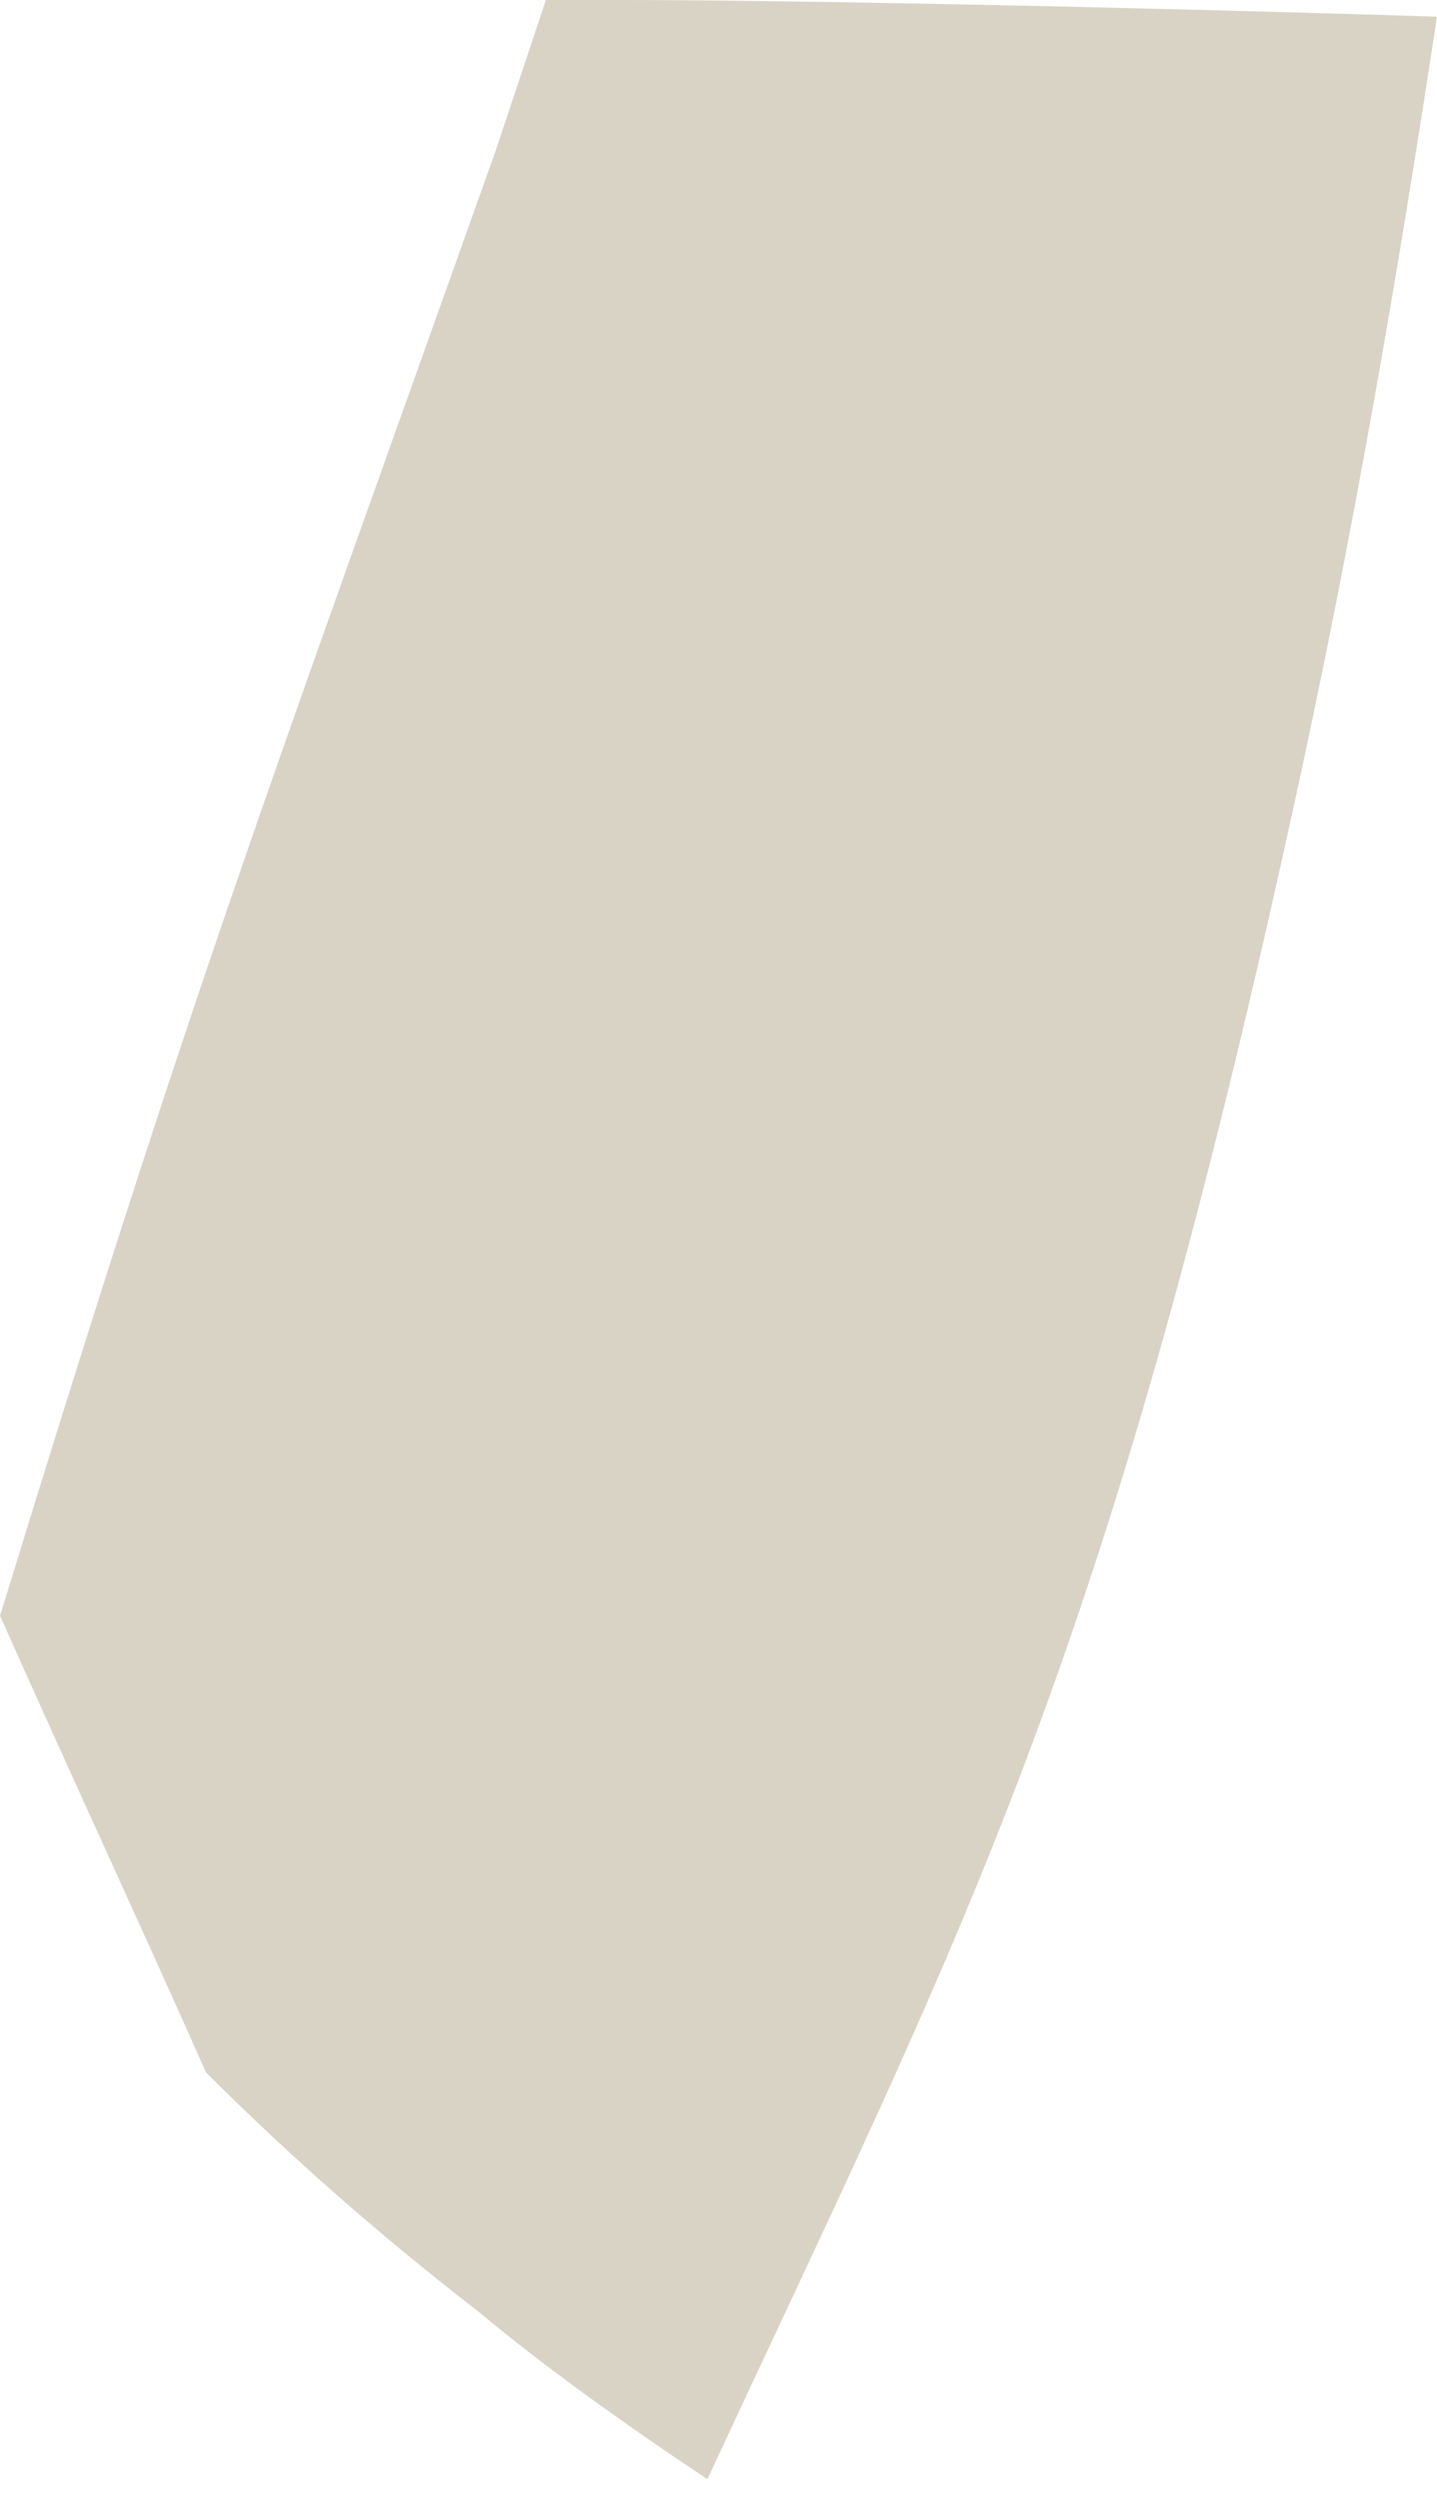<svg width="23" height="40" viewBox="0 0 23 40" fill="none" xmlns="http://www.w3.org/2000/svg">
<path d="M0.001 25.852C1.07 28.259 2.229 30.755 3.299 33.162C4.28 34.142 5.706 35.479 7.667 36.995C8.737 37.886 9.985 38.778 11.322 39.669C15.423 30.844 17.651 26.832 20.682 13.015C21.663 8.558 22.376 4.368 23 0.267C17.295 0.089 12.213 0 9.985 0C9.539 0 9.093 0 8.737 0C8.469 0.802 8.202 1.605 7.935 2.407C4.191 12.926 3.121 15.689 0.001 25.852Z" fill="#D8D3C5"/>
</svg>
